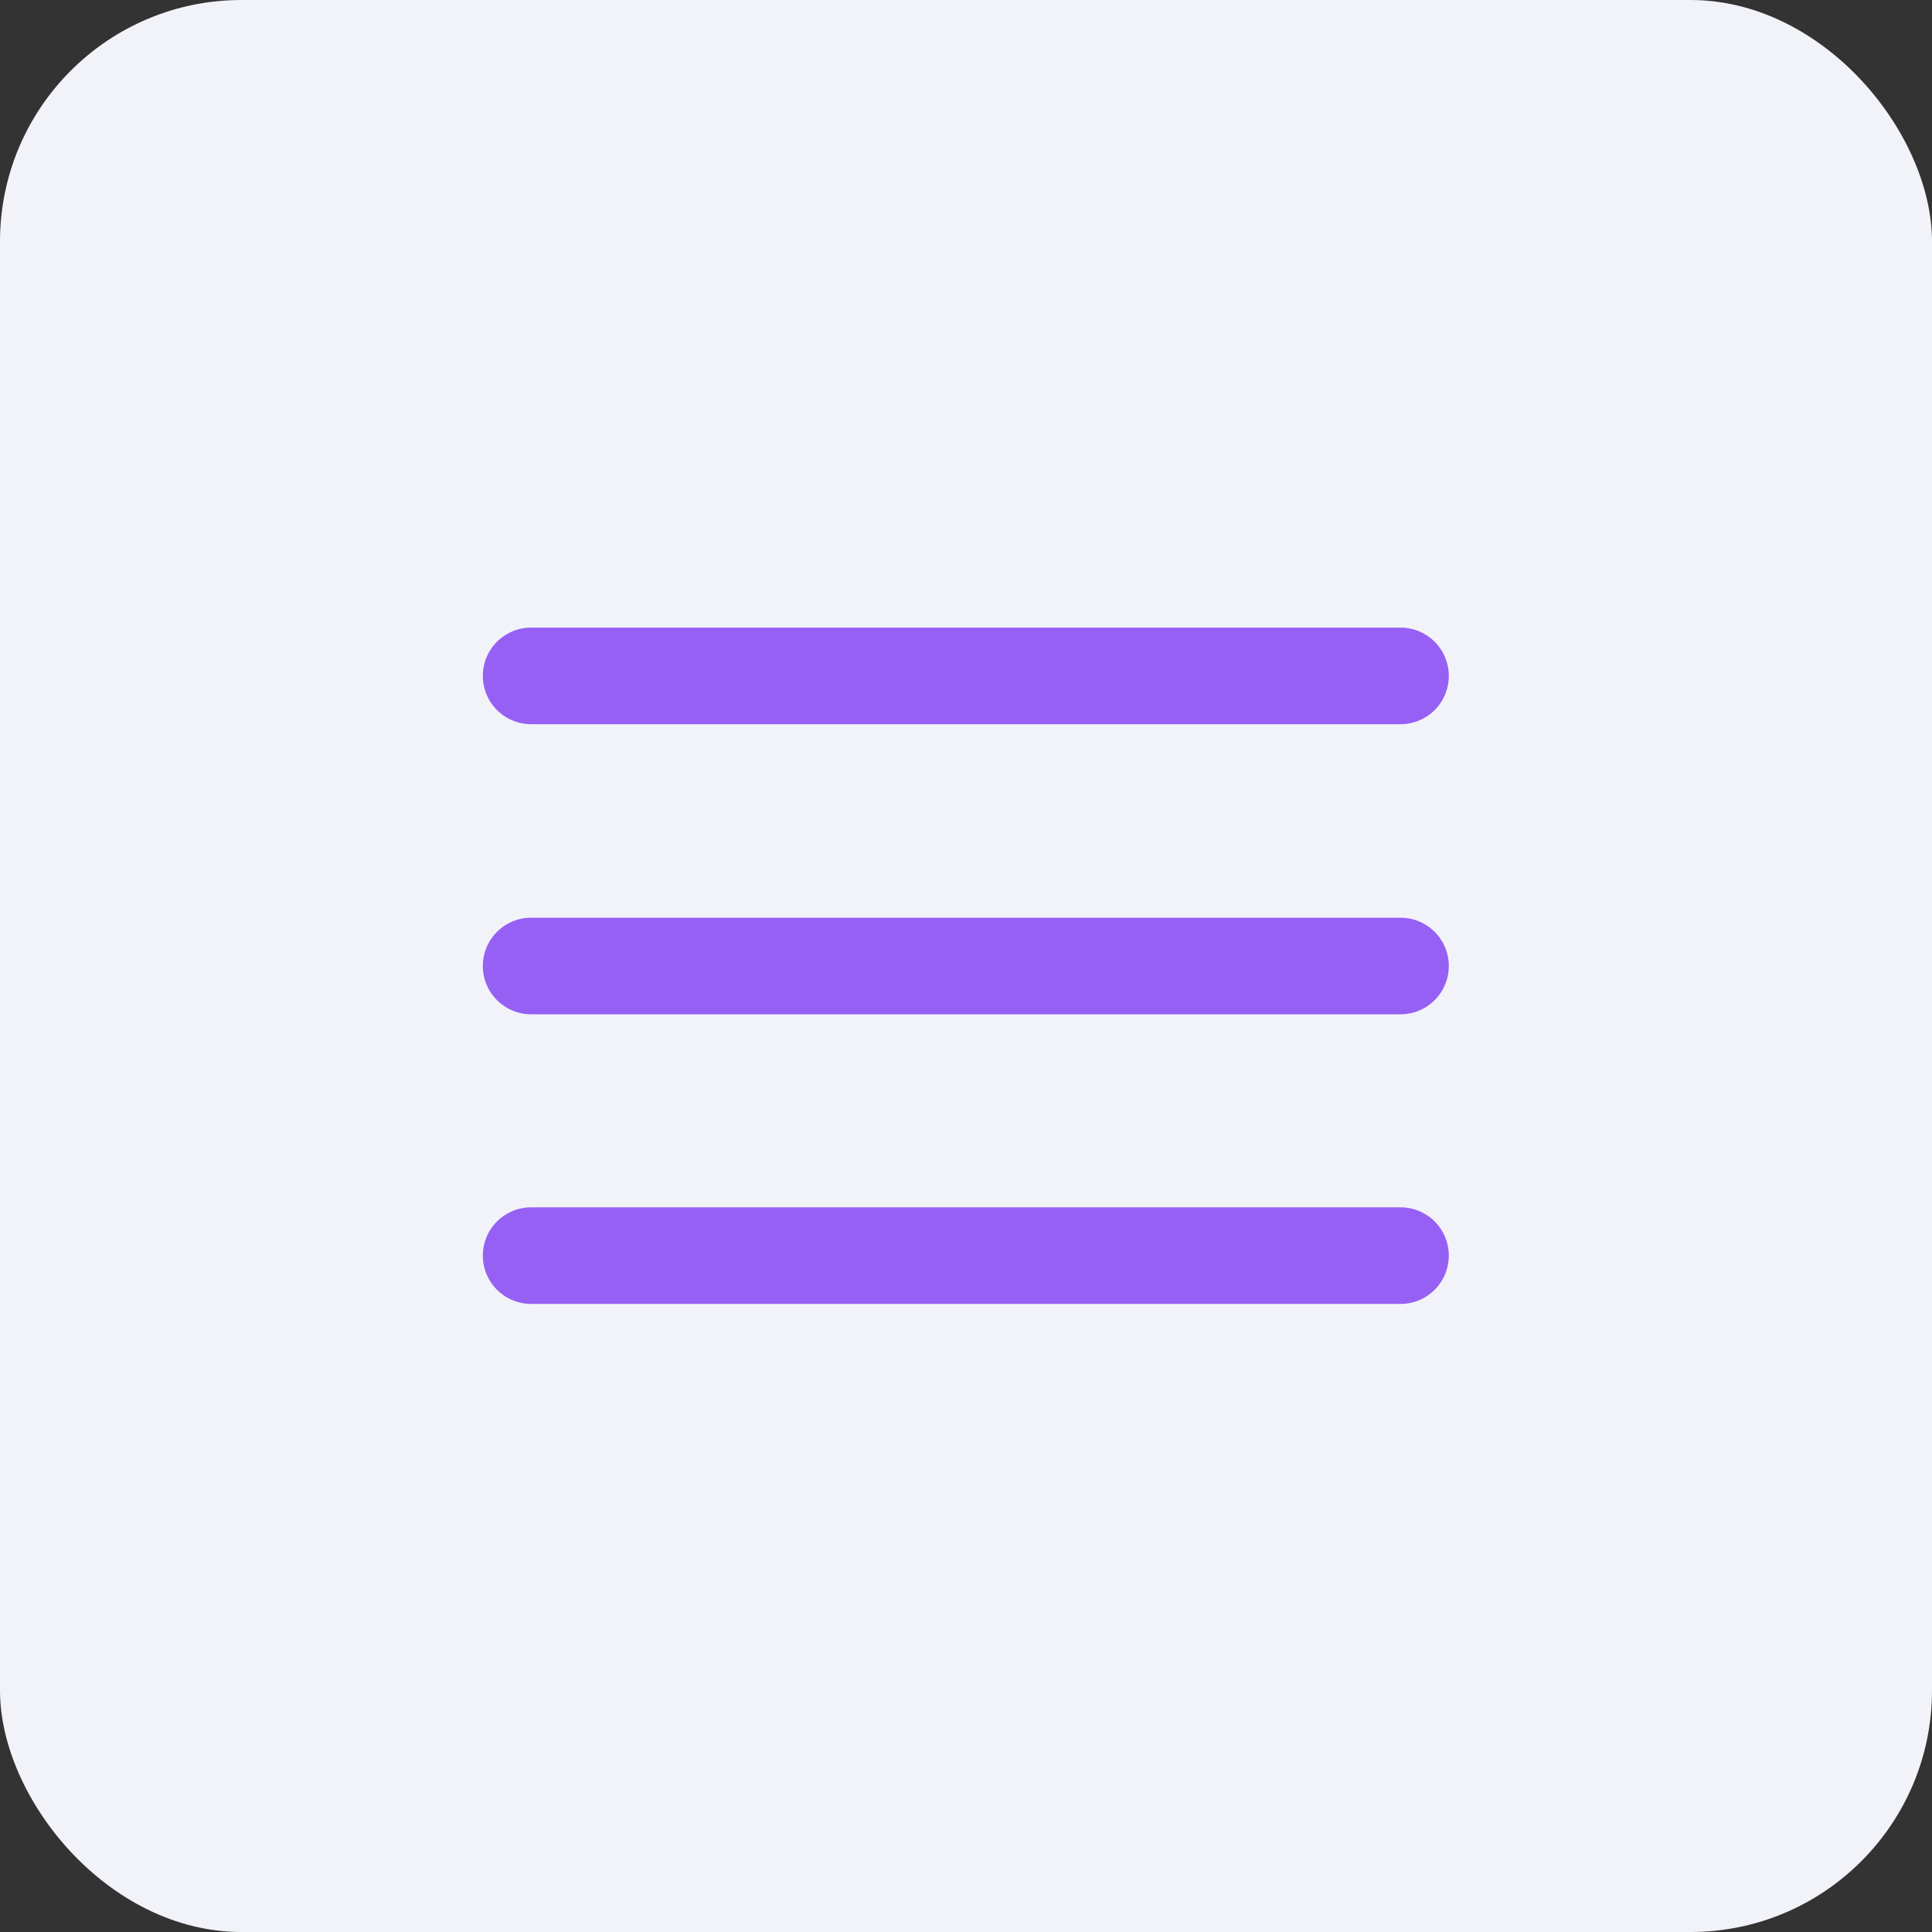 <svg width="32" height="32" viewBox="0 0 32 32" fill="none" xmlns="http://www.w3.org/2000/svg">
<rect x="0" y="0" width="32" height="32" fill="#333333" stroke="none"/>
<rect width="32" height="32" rx="4" fill="#F2F3F9"/>
<path d="M8.797 16H23.197" stroke="#9760F4" stroke-width="1.6" stroke-linecap="round" stroke-linejoin="round"/>
<path d="M8.797 11.195H23.197" stroke="#9760F4" stroke-width="1.6" stroke-linecap="round" stroke-linejoin="round"/>
<path d="M8.797 20.797H23.197" stroke="#9760F4" stroke-width="1.6" stroke-linecap="round" stroke-linejoin="round"/>
</svg>
